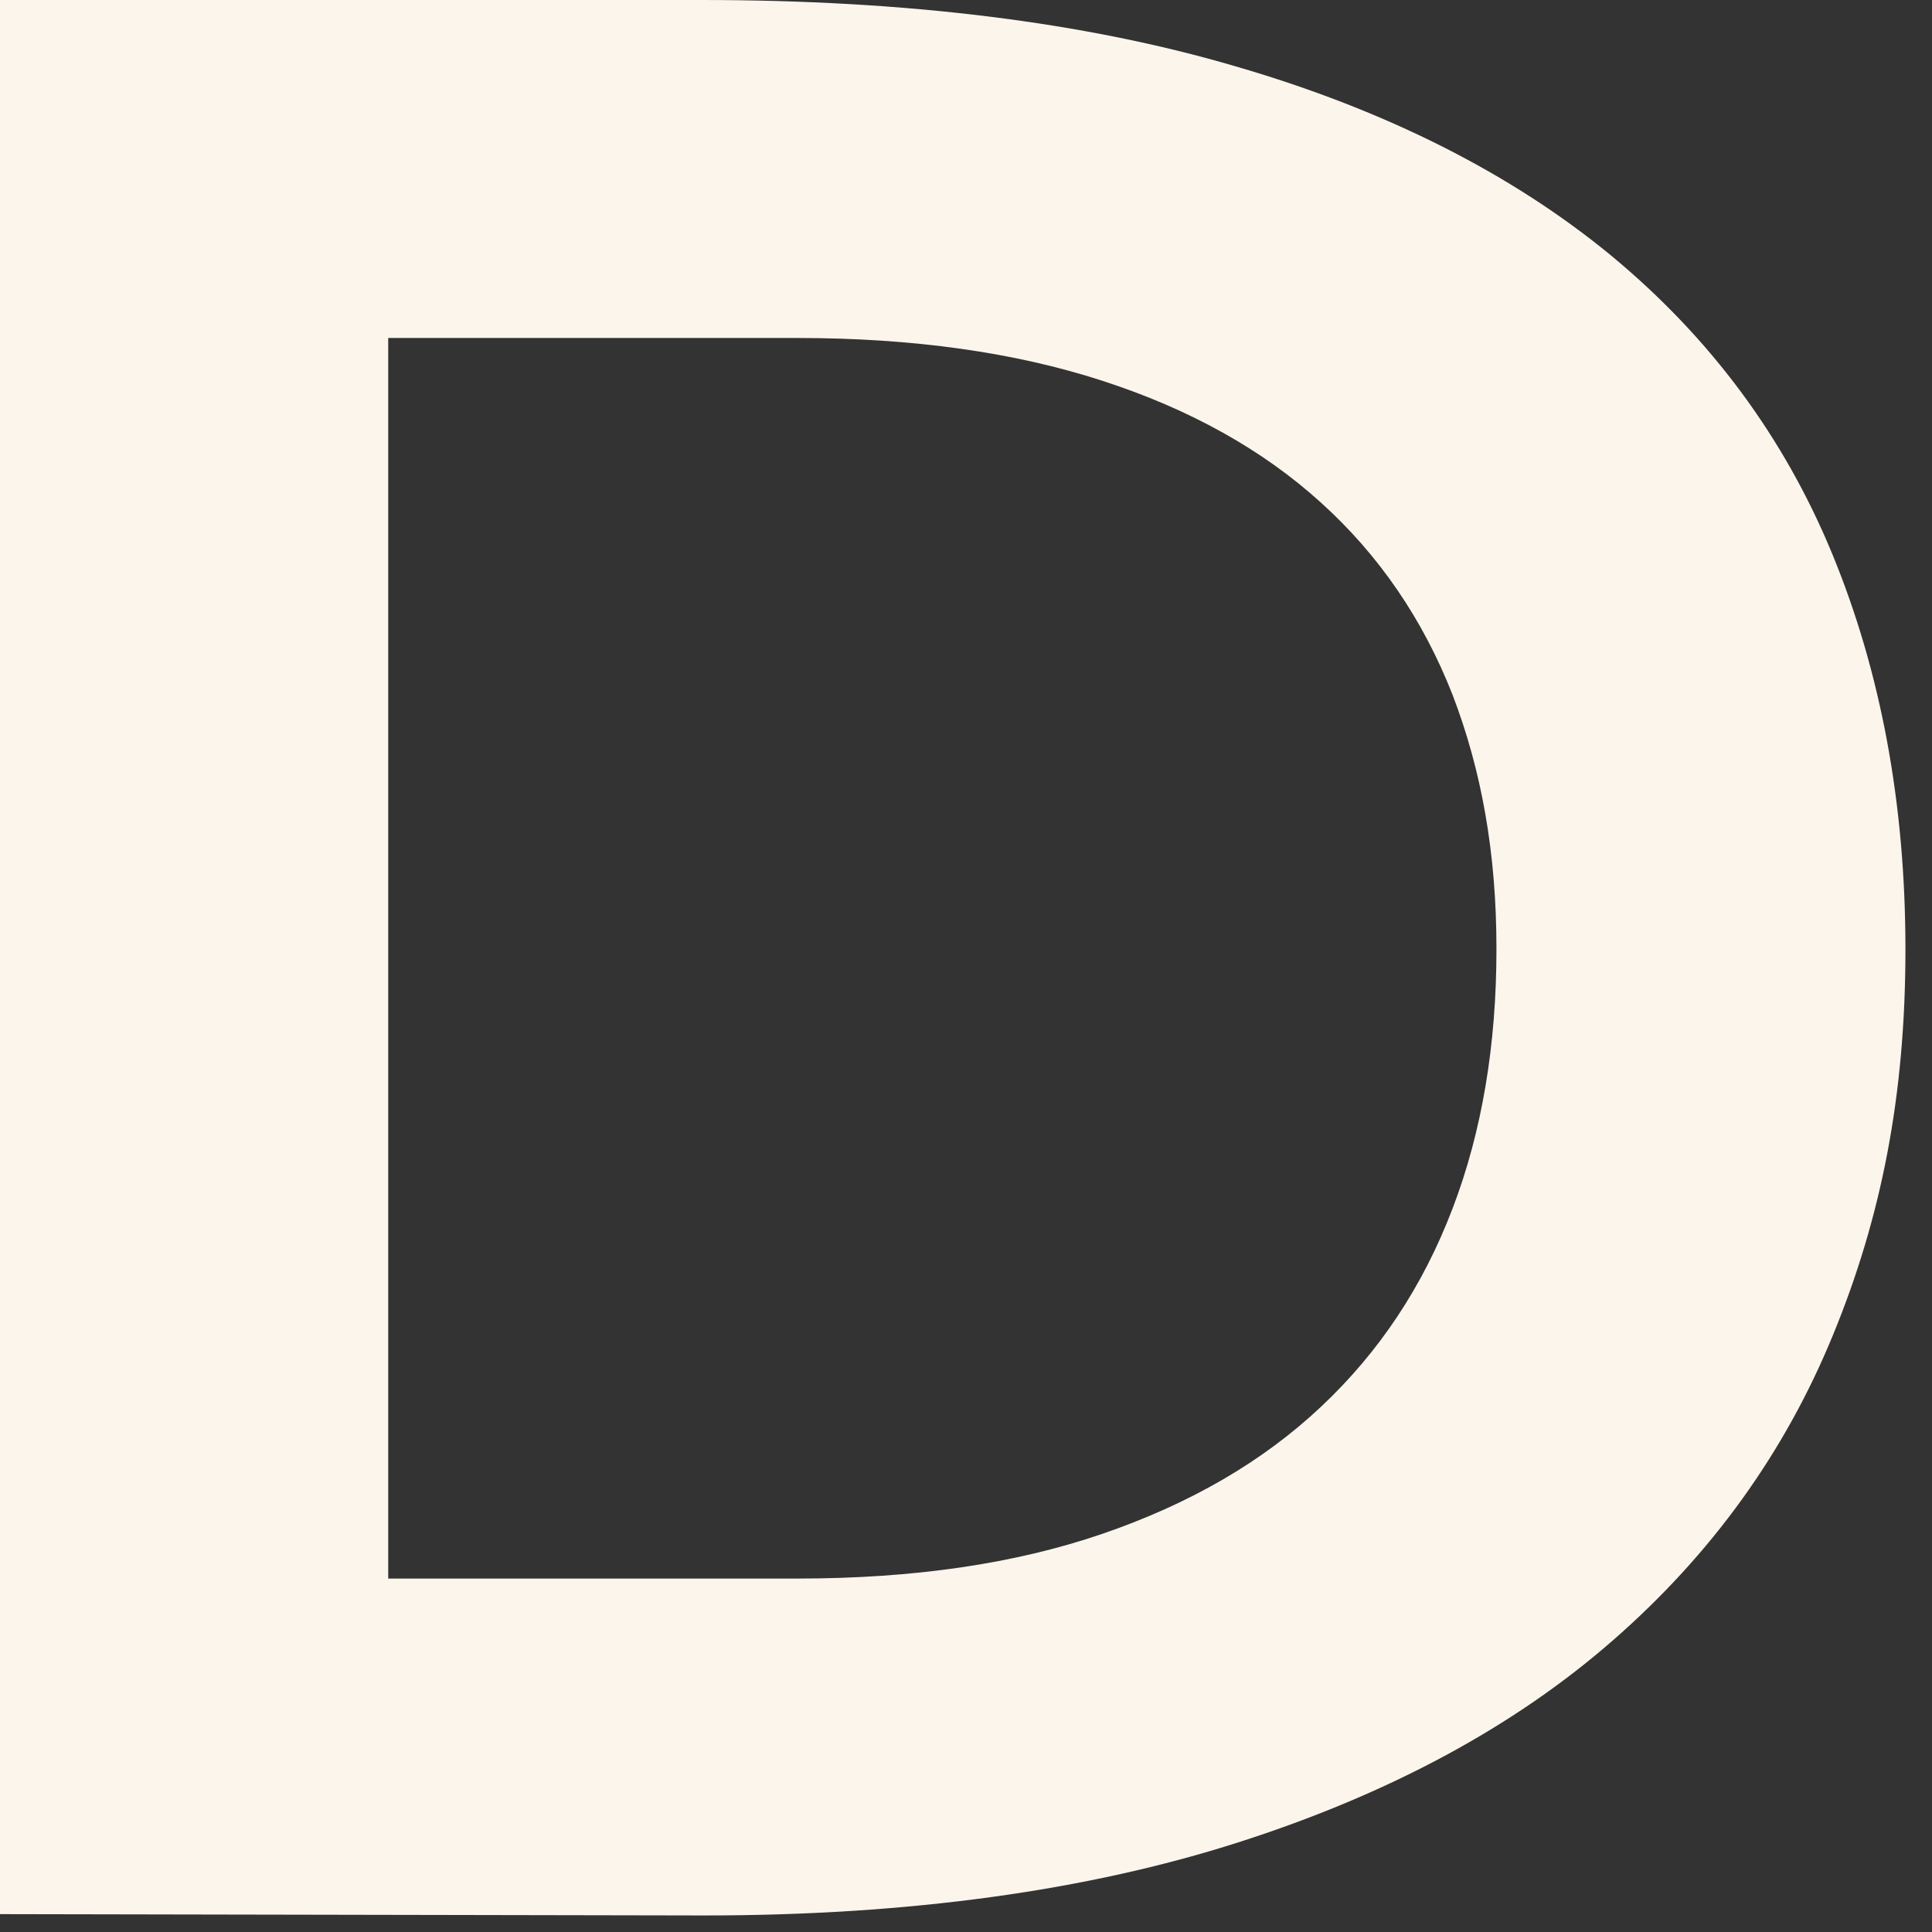 <?xml version="1.0" encoding="utf-8"?>
<svg xmlns="http://www.w3.org/2000/svg" fill="none" height="100%" overflow="visible" preserveAspectRatio="none" style="display: block;" viewBox="0 0 16 16" width="100%">
<rect x="0" y="0" width="16" height="16" fill="#333333" stroke="none"/>
<path d="M0 0H5.81C7.505 0 8.982 0.182 10.231 0.549C11.48 0.912 12.518 1.438 13.341 2.115C14.164 2.796 14.775 3.619 15.175 4.59C15.575 5.562 15.78 6.652 15.78 7.862C15.78 9.071 15.582 10.076 15.182 11.051C14.782 12.029 14.174 12.872 13.357 13.585C12.541 14.299 11.504 14.858 10.254 15.258C9.005 15.658 7.528 15.863 5.833 15.863L0 15.852V0.003V0ZM6.603 13.073C7.564 13.073 8.404 12.951 9.128 12.703C9.851 12.455 10.453 12.108 10.938 11.652C11.424 11.196 11.784 10.651 12.029 10.01C12.274 9.369 12.393 8.652 12.393 7.859C12.393 7.065 12.27 6.381 12.029 5.753C11.784 5.129 11.421 4.597 10.938 4.161C10.456 3.724 9.851 3.387 9.128 3.153C8.404 2.918 7.561 2.799 6.603 2.799H3.215V13.073H6.603Z" fill="#FCF5EB" id="Vector"/>
</svg>